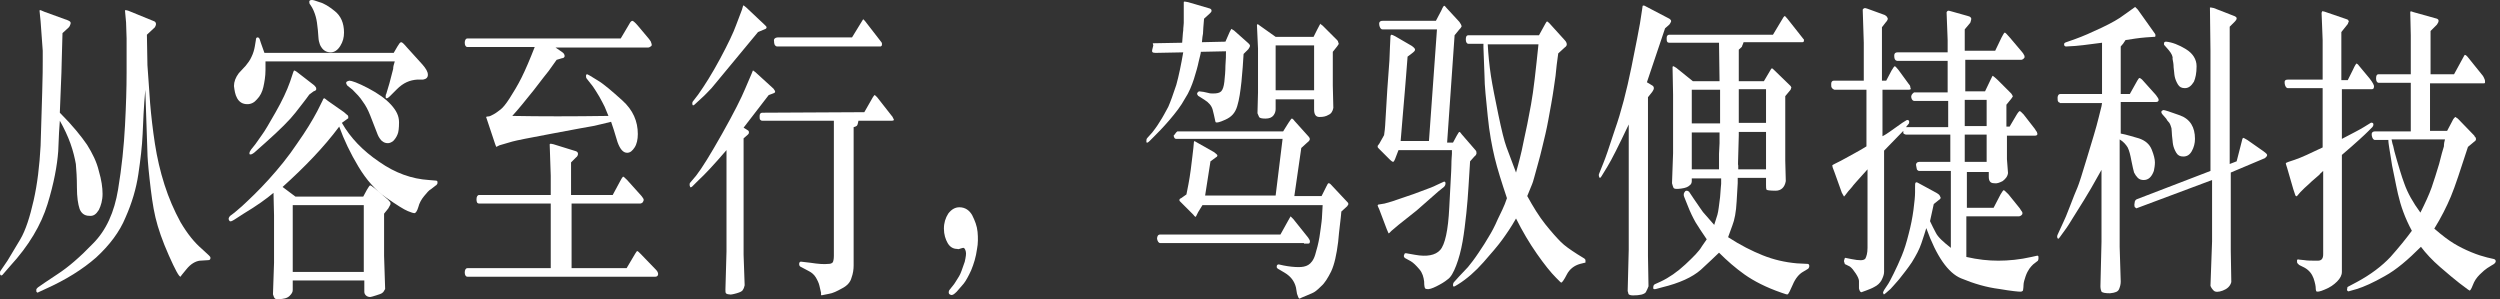 <?xml version="1.0" encoding="UTF-8"?>
<svg width="468px" height="56px" viewBox="0 0 468 56" version="1.1" xmlns="http://www.w3.org/2000/svg" xmlns:xlink="http://www.w3.org/1999/xlink">
    <rect x="0" y="0" width="468" height="56" fill="#333333" stroke="none"/>
    <title>GLE-Coupe-从容至行-pc-01-01</title>
    <g id="页面-1" stroke="none" stroke-width="1" fill="none" fill-rule="evenodd">
        <g id="GLE-Coupe-从容至行-pc-01-01" fill="#FFFFFF" fill-rule="nonzero">
            <path d="M11.7,6.2 C11.6,10.3 11.5,12.8 11.5,13.6 L11.2,21.1 C13.6,23.5 15.2,25.5 16.3,27.1 C17.3,28.7 18.1,30.3 18.5,32 C19,33.7 19.2,35.1 19.2,36.3 C19.2,37.5 18.9,38.5 18.5,39.3 C18,40.1 17.5,40.5 16.7,40.4 C15.8,40.4 15.2,39.9 14.9,39.1 C14.6,38.2 14.4,36.9 14.4,35.1 C14.4,33.3 14.3,31.8 14.2,30.7 C14,29.6 13.7,28.3 13.2,26.9 C12.7,25.5 12,24 11.2,22.6 C11.1,23.7 11,25.6 10.9,28.3 C10.7,31 10.1,34.3 8.9,38.2 C7.7,42.1 5.4,46 1.9,49.8 L0.6,51.3 C0.4,51.6 0.2,51.6 0.1,51.5 C-1.0658141e-14,51.4 -1.0658141e-14,51.2 -1.0658141e-14,51.1 C-1.0658141e-14,51 -1.0658141e-14,50.8 0.1,50.7 L1.4,48.8 C2,47.8 2.8,46.5 3.8,44.8 C4.8,43.1 5.6,40.6 6.3,37.5 C7,34.4 7.4,31 7.6,27.3 C7.7,23.6 7.8,20.3 7.9,17.3 C8,14.3 8,12.4 8,11.5 C8,10.6 8,9.9 8,9.5 L7.6,4 L7.4,2 C7.4,1.9 7.5,1.9 7.6,1.9 L8.3,2.2 L12.7,3.8 C13.2,4 13.3,4.2 13.2,4.5 C13.1,4.8 13,5 12.9,5.1 L11.7,6.2 Z M26.7,25.1 C26.6,27.4 26.3,29.9 25.9,32.6 C25.5,35.3 24.7,38 23.5,40.7 C22.4,43.4 20.5,45.9 18,48.2 C15.5,50.4 12.3,52.4 8.5,54.1 L7.2,54.7 C7.1,54.8 7,54.8 6.9,54.7 C6.8,54.6 6.8,54.6 6.8,54.5 C6.8,54.4 6.8,54.3 6.8,54.2 C6.8,54.1 6.9,54 7.1,53.8 L8.4,52.9 L10.8,51.3 C12.8,50 15,48.1 17.4,45.6 C19.9,43.1 21.4,39.7 22.1,35.5 C22.8,31.3 23.2,27.3 23.4,23.5 C23.6,19.7 23.7,16.4 23.7,13.6 C23.7,10.8 23.7,9.1 23.7,8.5 C23.7,7.9 23.7,7.5 23.7,7.2 L23.6,4.2 L23.4,2 C23.4,1.9 23.5,1.9 23.5,1.9 C23.5,1.9 23.7,1.9 24,2 L28.9,4 C29.1,4.1 29.2,4.3 29.2,4.5 C29.2,4.7 29.1,4.9 29,5.1 L27.5,6.5 L27.6,12.2 C27.8,14.5 27.9,16.9 28.1,19.3 C28.3,21.7 28.6,24.3 29,26.9 C29.4,29.5 30,32.1 30.8,34.6 C31.6,37.1 32.6,39.4 33.8,41.6 C35.1,43.8 36.4,45.4 37.8,46.6 L39.1,47.8 C39.3,48 39.4,48.1 39.4,48.3 C39.4,48.6 39.2,48.7 39,48.7 L37.4,48.8 C36.6,48.9 35.7,49.4 34.9,50.4 L34,51.5 L33.8,51.8 C33.8,51.8 33.8,51.9 33.8,51.8 C33.5,51.8 32.8,50.5 31.6,47.8 C30.4,45.1 29.6,42.8 29.1,40.7 C28.6,38.6 28.3,36.2 28,33.5 C27.7,30.8 27.6,29.2 27.6,28.6 L27.2,16.8 C26.9,20.1 26.8,22.8 26.7,25.1 Z" id="形状"></path>
            <path d="M68.1,52.5 L54.8,52.5 L54.8,54.3 C54.8,54.7 54.6,55 54.2,55.4 C53.8,55.8 53.1,56 52.1,56 C51.8,56 51.5,56 51.4,55.8 C51.3,55.7 51.2,55.4 51.1,55.1 L51.3,49.2 L51.3,40.3 L51.2,36.1 C49.9,37.2 48.1,38.5 45.6,40 L43.9,41.1 C43.4,41.4 43.2,41.5 43,41.4 C42.9,41.3 42.8,41.1 42.8,41 C42.8,40.8 42.9,40.6 43.1,40.4 L43.9,39.8 L45.3,38.6 C46.7,37.3 48.4,35.7 50.3,33.6 C52.2,31.5 54,29.3 55.6,26.9 C57.3,24.5 58.5,22.5 59.4,20.8 L60.4,18.8 C60.5,18.5 60.6,18.4 60.7,18.4 C60.8,18.4 61,18.6 61.4,18.9 L64.4,21 C64.7,21.3 65,21.5 65.1,21.6 C65.2,21.7 65.2,21.9 65.2,22 C65.2,22.1 65.2,22.2 65.1,22.2 L64,23 C65.6,25.8 67.9,28.2 71,30.3 C74,32.4 77.1,33.5 80.3,33.7 L81.5,33.8 C81.8,33.8 81.9,33.9 81.9,34.1 C81.9,34.3 81.9,34.4 81.8,34.5 C81.7,34.6 81.7,34.7 81.6,34.7 L80.7,35.4 C80.3,35.6 79.9,36.1 79.4,36.7 C78.9,37.3 78.5,38 78.3,38.8 C78.1,39.5 77.8,39.9 77.6,39.9 C77.4,39.9 77,39.8 76.3,39.5 C75.6,39.2 74.3,38.4 72.3,37 C70.3,35.6 68.6,33.7 67.1,31.2 C65.6,28.7 64.4,26.2 63.5,23.7 C60.6,27.6 57,31.3 52.9,35 L55.3,36.8 L68,36.8 L68.7,35.5 C69,35 69.2,34.7 69.3,34.7 C69.4,34.7 69.7,34.9 70.2,35.3 L72.3,37.1 C72.7,37.4 72.9,37.7 73,37.8 C73.1,37.9 73.1,38 73.1,38.2 C73.1,38.3 72.9,38.6 72.7,39 L71.9,40 L71.9,47.9 L72.1,54.1 C71.9,54.4 71.8,54.7 71.6,54.8 C71.4,55 71,55.1 70.4,55.3 C69.8,55.5 69.4,55.6 69.3,55.6 C69,55.6 68.7,55.5 68.5,55.3 C68.3,55.1 68.2,54.9 68.2,54.6 L68.2,52.5 L68.1,52.5 Z M73.9,11.5 L49.7,11.5 C49.7,11.8 49.7,12.1 49.7,12.3 C49.7,12.5 49.7,12.8 49.7,13.1 C49.7,14.3 49.5,15.4 49.3,16.3 C49.1,17.2 48.7,18 48.1,18.6 C47.6,19.2 47,19.5 46.3,19.5 C45.4,19.5 44.8,19.1 44.4,18.4 C44,17.7 43.9,16.9 43.8,16.1 C43.8,15.3 44.1,14.5 44.7,13.7 L46,12.3 C46.4,11.8 46.8,11.3 47.1,10.6 C47.4,10 47.6,9.3 47.7,8.7 L47.9,7.5 C47.9,7.2 48,7 48.2,7 C48.4,7 48.5,7.1 48.6,7.3 C48.6,7.4 48.9,8.2 49.5,9.9 L73.7,9.9 L74.4,8.7 C74.7,8.2 74.9,7.9 75.1,7.9 C75.3,7.9 75.6,8.2 76.2,8.9 L79.1,12.1 C79.7,12.8 80.1,13.4 80.1,14 C80.1,14.5 79.8,14.8 79.2,14.9 L78.1,14.9 C76.7,15 75.5,15.5 74.3,16.7 L73,18 C72.7,18.3 72.5,18.4 72.4,18.4 C72.2,18.4 72.2,18.3 72.2,18.1 C72.2,17.9 72.2,17.7 72.3,17.6 L72.9,15.6 L73.6,12.9 C73.6,12.5 73.7,12.1 73.9,11.5 Z M57.9,17.7 C57.2,18.7 56.3,19.8 55.3,21.1 C54.3,22.4 52.4,24.3 49.7,26.7 L47.9,28.3 C47.5,28.7 47.1,28.9 47,28.9 C46.9,28.9 46.9,28.9 46.8,28.9 C46.7,28.9 46.7,28.8 46.7,28.8 C46.7,28.7 46.7,28.7 46.7,28.6 C46.7,28.5 46.8,28.3 47,28 L47.8,27 L49,25.3 C49.6,24.5 50.4,23.1 51.6,21 C52.8,18.9 53.7,17 54.3,15.3 L54.9,13.5 C55,13.3 55,13.2 55.1,13.2 C55.2,13.2 55.3,13.3 55.5,13.4 L58.6,15.8 C58.9,16 59,16.2 59.1,16.3 C59.2,16.4 59.2,16.6 59.2,16.7 C59.2,16.9 59,17 58.7,17.1 L57.9,17.7 Z M68.1,50.9 L68.1,38.4 L54.8,38.4 L54.8,50.9 L68.1,50.9 Z M58.1,0.9 C57.9,0.7 57.9,0.5 57.9,0.3 C57.9,0.1 58.1,0 58.4,0 C58.6,0 59,0.1 59.8,0.4 C60.6,0.6 61.6,1.2 62.7,2.1 C63.8,3 64.4,4.3 64.4,6.1 C64.4,7 64.2,7.8 63.7,8.6 C63.2,9.4 62.6,9.8 61.9,9.8 C61.2,9.8 60.6,9.5 60.2,8.9 C59.9,8.5 59.8,8.1 59.7,7.7 C59.6,7.3 59.6,6.6 59.5,5.6 C59.4,4.6 59.3,3.8 59.1,3.1 C58.9,2.4 58.6,1.6 58.1,0.9 Z M64.8,15.5 C64.8,15.3 65,15.2 65.4,15.1 C65.8,15.1 67,15.5 68.9,16.5 C70.8,17.5 72.2,18.5 73.2,19.6 C74.2,20.7 74.7,21.7 74.7,22.9 C74.7,24 74.6,24.8 74.4,25.2 C74.2,25.7 73.9,26.1 73.6,26.4 C73.2,26.7 72.9,26.8 72.6,26.8 C72.2,26.8 71.9,26.7 71.5,26.4 C71.2,26.1 70.9,25.7 70.7,25.2 L69.3,21.6 C68.9,20.6 68.5,19.8 67.9,19 C67.4,18.2 66.7,17.5 66,16.8 L65,16 C64.9,15.8 64.8,15.7 64.8,15.5 Z" id="形状"></path>
            <path d="M103.1,50.3 L103.1,38.1 L89.7,38.1 C89.3,38.1 89.2,37.8 89.2,37.3 C89.2,36.8 89.4,36.5 89.7,36.5 L103.1,36.5 L103.1,32.9 L102.9,27 C103,26.9 103.1,26.9 103.1,26.9 L103.6,27 L107.8,28.3 C108.1,28.4 108.2,28.6 108.2,28.8 C108.2,29 108.1,29.3 107.8,29.5 L106.9,30.4 L106.9,36.5 L114.7,36.5 L116.1,33.9 C116.3,33.5 116.5,33.2 116.6,33.1 C116.7,33 116.9,33.2 117.4,33.7 L120.1,36.7 C120.3,37 120.5,37.2 120.5,37.4 C120.5,37.6 120.4,37.7 120.3,37.9 C120.2,38 120,38.1 119.9,38.1 L116.7,38.1 L107,38.1 L107,50.2 L117.3,50.2 L118.9,47.5 C119.1,47.2 119.2,47 119.3,47 C119.4,47 119.6,47.2 119.9,47.5 L122.8,50.5 C123.1,50.8 123.2,51.1 123.2,51.3 C123.2,51.6 123,51.8 122.7,51.8 L119.8,51.8 L87.5,51.8 C87.2,51.8 87,51.5 87,51 C87,50.5 87.2,50.2 87.5,50.2 L103.1,50.2 L103.1,50.3 Z M100.1,8.8 L87.5,8.8 C87.2,8.8 87,8.5 87,8 C87,7.5 87.2,7.2 87.5,7.2 L116.2,7.2 L117.8,4.5 C118,4.1 118.2,3.9 118.4,3.9 C118.5,3.9 118.9,4.2 119.4,4.8 L121.5,7.3 C121.7,7.6 121.9,7.8 121.9,8 C122,8.2 122,8.3 122,8.4 C122,8.5 122,8.6 121.8,8.7 C121.7,8.8 121.5,8.9 121.3,8.9 L119.7,8.9 L104,8.9 L105.3,9.8 C105.6,10 105.7,10.3 105.7,10.5 C105.7,10.7 105.5,10.9 105.2,10.9 L104.2,11.2 C103.5,12.2 103,12.9 102.7,13.3 C102.4,13.7 101.4,14.9 99.9,16.9 C98.3,18.9 97,20.5 95.9,21.7 C101.2,21.8 107.2,21.8 113.9,21.7 C113.6,21 113.4,20.5 113.2,20 C113,19.6 112.7,19 112.2,18.1 C111.7,17.3 111.3,16.6 111,16.2 L109.9,14.8 C109.7,14.6 109.7,14.4 109.7,14.2 C109.7,14 109.8,13.9 109.9,13.9 C110,13.9 110.7,14.3 111.8,15 C113,15.7 114.5,17 116.5,18.8 C118.5,20.6 119.4,22.7 119.4,25.1 C119.4,26.1 119.2,27 118.8,27.6 C118.4,28.2 118,28.6 117.4,28.6 C116.7,28.6 116.1,28 115.6,26.6 L114.9,24.3 L114.4,22.8 C112.9,23.2 111.8,23.4 111,23.6 C110.3,23.7 107.7,24.2 103.4,25 C99.1,25.8 96.6,26.3 95.9,26.5 L93.5,27.2 L92.9,27.5 L92.7,27 L91.2,22.5 L91,21.9 C91,21.9 91.1,21.8 91.4,21.8 C91.7,21.8 92,21.6 92.4,21.4 C92.8,21.2 93.3,20.8 93.7,20.5 C94.1,20.2 94.7,19.5 95.4,18.4 C96.1,17.3 96.9,16 97.6,14.6 C98.4,13 99.2,11.1 100.1,8.8 Z" id="形状"></path>
            <path d="M139.2,23.9 L140,24.4 C140.2,24.5 140.2,24.7 140.2,24.8 C140.2,25 140.1,25.1 140,25.2 L139.2,25.9 L139.2,47.7 L139.4,53.4 C139.3,53.7 139.3,53.9 139.1,54.2 C139,54.5 138.6,54.7 137.9,54.9 C137.2,55.1 136.7,55.2 136.5,55.1 C136.2,55.1 136,55 135.9,54.9 C135.8,54.8 135.8,54.5 135.8,54.2 L136,47.1 L136,28.1 C133.6,30.9 131.8,32.8 130.8,33.7 L129.6,34.9 C129.4,35.1 129.2,35.1 129.2,35 C129.2,34.9 129.1,34.8 129.1,34.7 C129.1,34.6 129.1,34.6 129.1,34.5 C129.1,34.4 129.1,34.3 129.2,34.2 L130.3,32.9 C131.4,31.5 133,28.9 135.2,25 C137.4,21.1 138.8,18.3 139.5,16.6 L140.7,13.8 L140.9,13.3 C140.9,13.3 140.9,13.2 141,13.2 C141,13.2 141.1,13.3 141.4,13.5 L144.8,16.6 C144.9,16.7 144.9,16.8 145,16.9 C145.1,17 145.1,17.1 145.1,17.2 C145.1,17.3 145,17.4 144.7,17.5 L143.9,17.8 L139.2,23.9 Z M141.9,6 C136.7,12.3 133.8,15.8 133.2,16.5 C132.6,17.1 132,17.8 131.3,18.4 L130,19.6 C129.8,19.7 129.7,19.8 129.7,19.7 C129.6,19.6 129.6,19.5 129.6,19.4 C129.6,19.3 129.6,19.1 129.7,19 L130.7,17.7 C131.9,16 133.3,13.8 134.8,11 C136.3,8.2 137.3,6.1 137.8,4.7 L138.9,1.8 L139.1,1.1 C139.1,1.1 139.2,1 139.2,1 L139.7,1.4 L143.2,4.7 C143.4,4.9 143.5,5 143.5,5.1 C143.5,5.3 143.4,5.4 143.1,5.5 L141.9,6 Z M142.7,22.6 C142.5,22.6 142.4,22.5 142.3,22.4 C142.2,22.3 142.2,22.1 142.2,21.7 C142.2,21.3 142.4,21.1 142.7,21.1 L161.8,21 L163.4,18.2 C163.6,17.9 163.7,17.8 163.7,17.8 C163.8,17.8 163.9,17.9 164.2,18.2 L167.1,21.9 C167.1,22 167.2,22.1 167.3,22.3 C167.4,22.5 167.3,22.6 166.9,22.6 L160.7,22.6 C160.6,23 160.6,23.2 160.5,23.4 C160.4,23.6 160.2,23.7 159.8,23.8 L159.8,49.7 C159.8,50.4 159.7,51.2 159.4,52 C159.2,52.8 158.6,53.5 157.6,54 C156.7,54.5 155.9,54.9 155.2,55 L154.2,55.2 C153.9,55.3 153.7,55.3 153.7,55.2 L153.7,54.8 L153.4,53.5 C153.3,53 153,52.4 152.7,51.9 C152.4,51.4 151.9,51 151.5,50.8 L150,50 C149.7,49.9 149.6,49.7 149.6,49.4 C149.6,49.1 149.8,48.9 150.1,49 L151.8,49.2 C153.1,49.4 154.2,49.5 155.1,49.4 C155.5,49.4 155.7,49.3 155.9,49.1 C156,48.9 156.1,48.5 156.1,47.9 L156.1,22.6 L142.9,22.6 L142.7,22.6 Z M159.5,7 L161.4,3.9 C161.5,3.7 161.6,3.6 161.6,3.6 C161.6,3.6 161.7,3.7 161.9,3.9 L165,7.9 C165.1,8 165.1,8.1 165.1,8.2 C165.1,8.3 165.1,8.3 165.1,8.4 C165.1,8.5 165.1,8.5 165,8.6 C164.9,8.7 164.9,8.7 164.8,8.7 L145.6,8.7 L145.5,8.7 C145.3,8.7 145.2,8.6 145.1,8.5 C145,8.4 144.9,8.1 144.9,7.7 C144.8,7.3 145.1,7 145.7,7 L159.5,7 L159.5,7 Z" id="形状"></path>
            <path d="M177.8,54.2 L178.6,53.2 C178.7,53.1 178.9,52.7 179.3,52.1 C179.7,51.5 179.9,51 180,50.7 C180.1,50.4 180.3,49.8 180.6,49 C180.8,48.1 180.9,47.5 180.8,47.1 C180.7,46.7 180.6,46.5 180.4,46.4 C180.3,46.4 180.2,46.4 179.9,46.5 C179.6,46.6 179.4,46.7 179.2,46.6 C178.4,46.6 177.8,46.2 177.4,45.5 C177,44.8 176.7,43.9 176.7,42.8 C176.7,41.7 177,40.8 177.5,40 C178.1,39.2 178.8,38.8 179.6,38.8 C180.7,38.8 181.5,39.4 182,40.3 C182.5,41.3 182.9,42.3 183,43.4 C183.1,44.5 183.1,45.6 182.9,46.6 C182.7,48.1 182.3,49.4 181.8,50.6 C181.3,51.7 180.8,52.6 180.4,53.1 C180,53.6 179.5,54.1 179.1,54.6 C178.6,55.1 178.3,55.3 178,55.2 C177.7,55.1 177.6,55 177.6,54.7 C177.6,54.7 177.6,54.4 177.8,54.2 Z" id="路径"></path>
            <path d="M215.8,8.1 L221.3,8 C221.4,7.1 221.4,6.3 221.5,5.7 C221.5,5.1 221.6,4.7 221.6,4.3 C221.6,4 221.6,3.8 221.6,3.7 L221.6,1.7 L221.6,0.5 C221.6,0.4 221.6,0.3 221.7,0.3 C221.7,0.3 222,0.3 222.4,0.4 L226.5,1.6 C226.7,1.7 226.8,1.8 226.8,2 C226.8,2.2 226.7,2.3 226.5,2.5 L225.4,3.5 C225.3,4.8 225.2,5.7 225.2,6.3 L225.1,6.9 L225,7.9 L229.4,7.8 L230.1,6.2 C230.3,5.7 230.5,5.5 230.5,5.4 C230.5,5.4 230.7,5.5 231,5.7 L233.7,8.1 C233.9,8.3 234,8.4 234,8.6 C234,8.7 233.9,8.9 233.7,9.2 L232.8,10.1 C232.7,11.7 232.6,13.4 232.4,15.3 C232.2,17.1 232,18.6 231.6,19.9 C231.2,21.2 230.5,21.9 229.4,22.4 C228.3,22.9 227.8,23 227.6,22.9 C227.5,22.8 227.5,22.6 227.4,22.2 C227.3,21.8 227.2,21.2 227,20.5 C226.8,19.8 226.3,19.2 225.5,18.7 L224.4,18 C224.3,18 224.3,17.9 224.2,17.8 C224.1,17.7 224.1,17.6 224.1,17.5 C224.1,17.5 224.1,17.4 224.2,17.3 C224.3,17.2 224.4,17.1 224.5,17.1 L225.3,17.2 L226.2,17.4 C226.5,17.5 226.8,17.5 227.1,17.5 C227.8,17.5 228.3,17.4 228.6,17.1 C228.9,16.8 229.1,16.2 229.2,15.3 C229.3,14.4 229.4,13.3 229.4,12.3 C229.5,11.2 229.5,10.3 229.5,9.6 L224.8,9.7 C224.8,10 224.6,10.6 224.4,11.5 C224.2,12.5 223.9,13.5 223.5,14.8 C223.1,16 222.6,17.3 221.8,18.5 C221.1,19.8 220.1,21.1 218.9,22.5 C217.7,23.9 216.7,24.9 216.1,25.5 L215.2,26.4 C214.8,26.8 214.6,26.8 214.6,26.5 C214.6,26.2 214.6,26 214.8,25.8 L215.7,24.8 C216,24.4 216.5,23.8 217.1,22.8 C217.7,21.9 218.2,20.9 218.7,20 C219.1,19.1 219.6,17.7 220.2,15.9 C220.7,14.1 221.1,12.1 221.5,9.8 L216.3,9.9 C215.7,9.9 215.6,9.7 215.7,9.3 L215.9,8.5 L215.8,8.1 Z M239.7,43.9 L241.2,41.2 C241.5,40.7 241.6,40.5 241.6,40.5 C241.6,40.5 241.8,40.7 242.1,41 L244.9,44.5 C245.1,44.8 245.3,45.1 245.2,45.3 C245.2,45.5 245.1,45.6 244.9,45.6 L244.1,45.6 L244.1,45.5 L217.2,45.5 C216.9,45.5 216.7,45.2 216.6,44.7 C216.6,44.2 216.8,43.9 217.2,43.9 L239.7,43.9 L239.7,43.9 Z M220.4,24.6 L220.5,24.6 L240.2,24.6 L241.2,23 C241.6,22.4 241.8,22.1 241.9,22.2 C242,22.3 242.2,22.4 242.3,22.6 L245,25.6 C245.1,25.7 245.2,25.9 245.2,26 C245.2,26.2 245.1,26.4 244.7,26.7 L243.6,27.7 L242.3,36.7 L247.4,36.7 L248.3,34.9 C248.5,34.5 248.6,34.3 248.7,34.3 C248.8,34.3 248.9,34.3 249.1,34.5 L252.2,37.8 C252.3,37.9 252.4,38 252.4,38.1 L252.4,38.2 C252.4,38.3 252.4,38.3 252.4,38.3 C252.4,38.3 252.3,38.4 252.2,38.6 L251.1,39.6 C251,41 250.7,42.9 250.5,45.3 C250.2,47.7 249.8,49.5 249.2,50.8 C248.6,52 248,53 247.3,53.6 C246.6,54.3 246.1,54.7 245.6,54.9 L243.7,55.7 C243.5,55.8 243.3,55.9 243.3,55.9 C243.1,55.9 243,55.6 242.8,55 L242.6,53.8 C242.3,52.6 241.6,51.7 240.4,51 L239.2,50.3 C239.1,50.2 239,50.1 239,50 C239,49.9 239,49.7 239.1,49.6 C239.2,49.5 239.3,49.5 239.4,49.5 L240.3,49.7 C241.3,49.9 242.3,50 243.1,50 C243.8,50 244.4,49.9 244.9,49.6 C245.4,49.3 245.9,48.7 246.2,47.7 C246.5,46.7 246.8,45.6 247,44.4 C247.2,43.2 247.3,42.2 247.4,41.5 C247.5,40.8 247.5,39.7 247.6,38.4 L225.1,38.4 L224.3,39.7 L223.9,40.5 C223.8,40.6 223.8,40.6 223.8,40.6 C223.8,40.6 223.6,40.5 223.4,40.2 L221.2,38 C221,37.8 220.9,37.7 220.8,37.6 C220.8,37.5 220.8,37.5 220.8,37.4 C220.8,37.3 220.8,37.3 220.9,37.2 L221.1,37.1 L222.1,36.4 C222.4,34.9 222.6,33.9 222.7,33.2 C222.8,32.5 223,31.3 223.2,29.4 L223.4,27.7 L223.5,26.6 C223.5,26.5 223.6,26.4 223.6,26.4 L224.3,26.8 L227.3,28.5 C227.7,28.8 227.9,29 227.9,29.1 C227.9,29.2 227.8,29.4 227.7,29.4 L226.6,30.2 L225.6,36.6 L238.8,36.6 L240.1,26 L220.2,26 C219.9,26 219.8,25.8 219.7,25.4 C220,25.1 220.1,24.8 220.4,24.6 Z M245.9,6.9 L246.6,5.5 C247,4.7 247.2,4.4 247.2,4.4 L247.2,4.5 L247.6,4.8 L250.3,7.5 C250.4,7.6 250.5,7.7 250.5,7.9 C250.6,8 250.6,8.1 250.6,8.2 C250.6,8.3 250.5,8.4 250.3,8.7 L249.5,9.7 L249.5,16 L249.6,20.2 C249.5,20.8 249.2,21.3 248.7,21.5 C248.2,21.8 247.7,21.9 247,21.9 C246.3,21.9 246,21.4 246,20.5 L246,18.6 L238.8,18.6 L238.8,20.4 C238.8,20.8 238.7,21.2 238.4,21.6 C238.1,22 237.6,22.2 236.9,22.2 C236.2,22.2 235.8,22.1 235.7,21.9 C235.6,21.7 235.5,21.4 235.4,21.2 L235.5,17.3 L235.5,9.1 L235.3,4.7 C235.4,4.6 235.4,4.5 235.4,4.5 C235.4,4.5 235.5,4.5 235.7,4.7 L238.8,6.9 L245.9,6.9 Z M246,16.9 L246,8.5 L238.8,8.5 L238.8,16.9 L246,16.9 Z" id="形状"></path>
            <path d="M270.9,26.7 L272,26.7 L272.7,25.4 C273,24.9 273.1,24.7 273.2,24.7 C273.3,24.7 273.4,24.8 273.6,25.1 L276.2,28.1 C276.4,28.3 276.4,28.5 276.4,28.7 C276.4,28.8 276.3,29.1 276,29.3 L275.2,30.2 C275.1,31.9 275,33.5 274.9,35 C274.8,36.5 274.7,38.1 274.5,39.9 C274.3,41.7 274.1,43.5 273.8,45.2 C273.5,46.9 273.1,48.4 272.6,49.7 C272.1,51 271.6,51.9 271,52.3 C270.4,52.8 269.7,53.2 268.9,53.6 C268.1,54 267.5,54.2 267.1,54.1 C267,54.1 266.9,54.1 266.8,54 C266.7,53.9 266.6,53.5 266.6,52.7 C266.5,51.9 266.3,51.1 265.7,50.4 C265.1,49.7 264.6,49.2 264.1,48.9 L263,48.3 C262.9,48.2 262.8,48.1 262.8,47.9 C262.8,47.9 262.8,47.8 262.9,47.6 C262.9,47.5 263,47.4 263.2,47.4 L264.9,47.7 C267.1,48.1 268.7,47.8 269.6,46.8 C270.5,45.8 271.1,43.1 271.3,38.9 C271.5,34.6 271.7,32 271.7,30.9 C271.7,29.8 271.8,29.1 271.8,28.8 L271.8,28.1 L261.8,28.1 L261.3,29.4 C261.1,30 260.9,30.3 260.8,30.3 C260.7,30.3 260.5,30.2 260.1,29.8 L258.2,27.9 C258,27.7 257.9,27.6 257.9,27.5 L257.9,27.4 C257.9,27.4 257.9,27.4 257.9,27.3 L258.2,26.9 L259.1,25.3 C259.2,24.5 259.3,23.9 259.3,23.5 L259.7,16.8 L260.1,11.3 L260.2,8.8 L260.3,6.7 C260.4,6.6 260.4,6.5 260.5,6.5 C260.6,6.5 260.8,6.6 261.2,6.8 L264.3,8.6 C264.7,8.9 264.9,9.1 264.9,9.3 C264.9,9.5 264.7,9.7 264.3,10 L263.5,10.6 C263.3,13.4 263.1,15.5 263,16.9 L262.6,21.6 L262.2,26.4 L267.5,26.4 L269,5.5 L258.8,5.5 C258.5,5.5 258.3,5.2 258.2,4.7 C258.1,4.2 258.3,3.9 258.8,3.9 L268.8,3.9 L269.8,2 C270.1,1.3 270.3,1 270.4,1.1 C270.5,1.1 270.6,1.3 270.8,1.5 L273.2,4.1 C273.4,4.4 273.6,4.7 273.6,4.9 C273.6,5 273.6,5.1 273.5,5.1 C273.5,5.2 273.4,5.3 273.2,5.5 L272.3,6.6 L270.9,26.7 Z M258.2,39.2 C258,38.8 257.9,38.5 257.9,38.5 C257.9,38.4 257.9,38.4 258,38.3 L259.2,38.1 L260.6,37.7 C260.9,37.6 262.3,37.1 264.7,36.3 C267.1,35.4 268.5,34.9 268.8,34.7 L270.1,34.1 C270.4,33.9 270.6,34 270.6,34.3 C270.6,34.6 270.5,34.8 270.3,35 L269.3,35.8 L265.2,39.4 L261.8,42.1 L260.5,43.2 L260.1,43.6 C260,43.7 259.9,43.7 259.9,43.6 L259.6,42.9 L258.2,39.2 Z M274.9,8.2 C274.6,8.2 274.4,7.9 274.4,7.4 C274.4,6.9 274.5,6.6 274.9,6.6 L288.1,6.6 L289.2,4.6 C289.4,4.2 289.5,4.1 289.6,4 C289.6,4 289.8,4.1 290,4.3 L292.9,7.5 C293.2,7.8 293.3,8.1 293.3,8.3 C293.3,8.5 293.2,8.7 292.9,8.9 L291.7,10 C291.5,11.5 291.3,12.9 291.2,14.2 C291,15.5 290.8,17.2 290.4,19.4 C290,21.6 289.7,23.4 289.3,25.1 C288.9,26.7 288.5,28.6 287.9,30.7 C287.3,32.8 287,34.1 286.8,34.5 L285.9,36.7 C287,38.7 288.1,40.5 289.3,42 C290.5,43.5 291.5,44.6 292.2,45.3 C292.9,46 293.9,46.7 295.3,47.6 L296.6,48.4 C296.7,48.5 296.8,48.6 296.8,48.7 L296.8,48.9 C296.8,49 296.8,49.1 296.8,49.1 C296.8,49.2 296.7,49.2 296.6,49.2 L295.8,49.4 C294.7,49.7 293.8,50.4 293.3,51.4 C292.8,52.4 292.4,52.9 292.3,52.9 C292.2,52.9 292.1,52.8 292,52.7 L291.3,52 C290.3,51 289.1,49.5 287.7,47.5 C286.3,45.5 285,43.3 283.8,40.9 C282.9,42.5 282,43.8 281.2,44.9 C280.4,46 279.2,47.4 277.7,49.1 C276.2,50.8 274.6,52.2 273,53.2 L272.5,53.5 C272.2,53.7 272,53.7 272,53.4 C272,53.1 272.1,52.9 272.2,52.8 L273.1,51.8 L274.8,50 C275.3,49.4 276,48.5 276.8,47.3 C277.6,46.1 278.2,45.2 278.7,44.3 C279.2,43.5 279.8,42.4 280.4,41 C281.1,39.6 281.5,38.7 281.7,38.2 L282.1,37.1 C281.1,34.1 280.3,31.6 279.8,29.5 C279.3,27.4 278.8,24.8 278.5,21.7 C278.2,18.6 277.9,16.1 277.9,14.2 L277.7,8.9 L277.7,8.2 L274.9,8.2 Z M278.5,8.2 C278.6,10.2 278.8,12.2 279.1,14.2 C279.4,16.1 279.9,18.6 280.5,21.5 C281.1,24.4 281.6,26.4 282,27.5 C282.4,28.6 283,30.2 283.8,32.3 C284.1,31.3 284.3,30.4 284.5,29.7 C284.7,28.9 285,27.7 285.3,26.1 C285.7,24.4 286.1,22.3 286.6,19.6 C287.1,16.9 287.5,13.1 288,8.3 L278.5,8.3 L278.5,8.2 Z" id="形状"></path>
            <path d="M308.3,15.4 L309.3,16 C309.5,16.1 309.6,16.3 309.6,16.5 C309.6,16.7 309.5,16.9 309.3,17.2 L308.5,18.2 L308.5,47.9 L308.6,53.6 C308.5,53.9 308.3,54.3 308.1,54.7 C307.8,55.1 307,55.3 305.7,55.3 C305.3,55.3 305,55.2 304.9,55.1 C304.8,55 304.8,54.7 304.7,54.5 L304.9,46.7 L304.9,23.3 C303,27.3 301.7,29.9 300.9,31.2 L299.8,33 C299.6,33.3 299.5,33.4 299.4,33.2 C299.3,33 299.3,32.9 299.3,32.8 C299.3,32.7 299.3,32.6 299.4,32.4 L300.2,30.4 C300.5,29.7 301.2,27.7 302.3,24.3 C303.5,20.9 304.5,17 305.4,12.6 C306.3,8.2 306.8,5.5 307,4.4 L307.4,1.8 L307.5,1.1 C307.6,1 307.8,1 308.1,1.2 L312.5,3.5 C312.8,3.7 312.9,3.9 312.8,4.1 C312.7,4.3 312.6,4.5 312.5,4.6 L311.7,5.3 L308.3,15.4 Z M326.4,7.9 C326.3,8.1 326.3,8.3 326.2,8.4 C326.2,8.5 326.1,8.6 326.1,8.7 C326.1,8.8 325.9,8.9 325.5,9.3 L325.5,15.2 L330.2,15.2 L331.5,13 C331.6,12.9 331.6,12.8 331.7,12.8 C331.8,12.8 331.9,12.9 332,13 L335.2,16.1 C335.3,16.3 335.4,16.4 335.3,16.5 C335.3,16.6 335.2,16.7 335.2,16.8 L334.2,18 L334.2,30.1 L334.3,33.9 C334.1,35.1 333.4,35.7 332.4,35.7 C331.3,35.7 330.7,35.6 330.7,35.5 C330.6,35.3 330.6,35 330.6,34.6 L330.6,33.3 L325.3,33.3 C325.3,33.6 325.3,33.9 325.3,34.3 C325.3,34.6 325.2,35.8 325.1,37.7 C325,39.7 324.7,41.2 324.3,42.2 L323.5,44.4 C325.8,45.9 328,47 330,47.8 C332,48.6 334.1,49.1 336.4,49.3 L338.4,49.4 C338.6,49.4 338.7,49.6 338.7,49.8 C338.7,50 338.6,50.2 338.5,50.3 L337.5,50.9 C336.8,51.3 336.1,52.1 335.6,53.3 L335,54.6 C334.8,54.9 334.7,55.1 334.7,55.1 C334.7,55.1 334.6,55.1 334.4,55.1 L333.5,54.8 C330.6,53.8 328.3,52.6 326.6,51.4 C324.9,50.2 323.3,48.8 321.8,47.3 C321.1,48 319.9,49.1 318.4,50.5 C316.8,51.9 314.4,53 311.1,53.8 L310,54.1 C309.6,54.2 309.4,54.1 309.5,53.7 C309.5,53.5 309.6,53.3 309.8,53.2 L310.9,52.7 C312.4,52 314,50.9 315.5,49.5 C317,48.1 318.1,47 318.6,46.1 L319.5,44.8 C318.6,43.5 317.9,42.4 317.4,41.6 C316.9,40.7 316.4,39.7 315.9,38.4 L315.3,36.9 C315.2,36.7 315.2,36.6 315.2,36.4 C315.2,36.2 315.3,36 315.4,35.9 C315.5,35.7 315.7,35.7 315.8,35.7 C315.9,35.7 316.1,35.8 316.2,35.9 L317,37.1 C318,38.6 318.6,39.4 318.8,39.7 L320.9,42.1 C321.1,41.5 321.3,40.8 321.5,40.2 C321.7,39.5 321.8,38.4 322,36.9 C322.1,35.3 322.2,34.5 322.2,34.4 L322.2,33.4 L316.7,33.4 L316.7,33.9 C316.7,34.2 316.6,34.5 316.3,34.7 C316,35 315.5,35.2 314.7,35.3 C313.9,35.4 313.5,35.4 313.3,35.2 C313.2,35 313.1,34.7 313,34.3 L313.2,28.7 L313.2,17.7 L313.1,12.5 C313.2,12.4 313.2,12.4 313.3,12.4 C313.3,12.4 313.5,12.5 313.8,12.7 L316.9,15.2 L321.9,15.2 L321.8,8 L312.6,8 L312.5,8 C312.3,8 312.1,7.9 312.1,7.8 C312,7.7 312,7.4 312,7.1 C312,6.7 312.2,6.5 312.5,6.5 L331.9,6.5 L333.7,3.5 C333.9,3.1 334.1,3 334.1,3 C334.2,3 334.3,3.2 334.6,3.5 L337.6,7.3 C337.7,7.3 337.7,7.5 337.7,7.6 C337.7,7.8 337.6,7.9 337.4,7.9 L326.4,7.9 Z M322,23.1 L322,16.8 L316.7,16.8 L316.7,23.1 L322,23.1 Z M321.8,31.6 C321.8,31 321.8,30.5 321.8,30.2 L321.8,28.8 L321.9,26.8 L321.9,24.8 L316.7,24.8 L316.7,31.7 L321.8,31.7 L321.8,31.6 Z M330.6,31.6 L330.6,24.7 L325.5,24.7 C325.5,25 325.5,25.2 325.5,25.4 L325.4,29 C325.4,30.1 325.3,30.8 325.4,31 L325.4,31.7 L330.6,31.7 L330.6,31.6 Z M325.5,16.7 L325.5,23 L330.6,23 L330.6,16.7 L325.5,16.7 Z" id="形状"></path>
            <path d="M348.9,15.2 L348.9,8 L348.7,1.8 C348.8,1.6 348.9,1.6 349.1,1.5 L349.5,1.6 L352.8,2.8 C353,2.9 353.1,3 353.2,3.1 C353.3,3.2 353.3,3.3 353.4,3.5 C353.4,3.6 353.3,3.9 353,4.2 L352.3,5.1 L352.3,15.1 L353.1,15.1 L354.1,13.2 C354.4,12.7 354.6,12.4 354.7,12.4 C354.8,12.4 355,12.6 355.4,13.1 L357.3,15.7 C357.5,15.9 357.6,16.1 357.6,16.2 C357.6,16.3 357.6,16.4 357.7,16.6 C357.7,16.8 357.5,16.8 357,16.8 L352.4,16.8 L352.4,25.5 C353,25.2 353.4,24.9 353.7,24.7 L356.1,23 L356.9,22.5 C357,22.5 357.1,22.4 357.2,22.5 C357.3,22.5 357.4,22.6 357.4,22.8 C357.4,23 357.4,23.1 357.2,23.3 L356.8,23.8 L364.7,23.8 L364.7,18.9 L358.4,18.9 C358.1,18.9 357.9,18.7 357.8,18.3 C357.7,17.9 357.9,17.6 358.3,17.3 L358.4,17.3 L364.6,17.3 L364.6,11.4 L355.3,11.4 L355.1,11.4 L355.1,11.4 C355,11.3 354.8,11.3 354.8,11.2 C354.7,11.1 354.6,10.9 354.6,10.4 C354.6,10 354.8,9.8 355.2,9.8 L364.6,9.8 L364.6,7.5 L364.4,2.3 C364.5,2.1 364.6,2 364.8,2 L365.2,2.1 L368.4,3 C368.9,3.1 369.1,3.4 369,3.7 C368.9,4 368.9,4.2 368.8,4.3 L367.8,5.5 L367.8,9.5 L373.5,9.5 L374.7,7 C375,6.4 375.2,6.1 375.3,6.1 C375.4,6.1 375.7,6.4 376.3,7.1 L378.5,9.7 C378.7,9.9 378.8,10.1 378.9,10.3 C379,10.4 379,10.6 379,10.7 C379,10.8 378.9,10.9 378.8,11 C378.7,11.1 378.5,11.2 378.4,11.2 L367.9,11.2 L367.9,17.1 L371.6,17.1 L372.7,14.8 C372.9,14.4 373,14.2 373,14.2 C373,14.2 373.1,14.2 373.2,14.3 C373.3,14.4 373.6,14.6 374,15 L376.5,17.5 C376.6,17.6 376.6,17.7 376.7,17.8 C376.7,17.9 376.8,18 376.8,18 C376.8,18.1 376.7,18.2 376.5,18.5 L375.6,19.6 L375.6,23.7 L376.2,23.7 L377.5,21.5 C377.8,21 378,20.8 378.1,20.8 C378.2,20.8 378.4,21 378.8,21.4 L380.9,24.1 C381.1,24.4 381.2,24.6 381.3,24.7 C381.3,24.8 381.4,24.9 381.4,25.1 C381.4,25.3 381.2,25.4 380.9,25.4 L375.7,25.4 L375.7,29.8 L375.9,32.4 C375.8,33.1 375.4,33.5 374.9,33.9 C374.3,34.2 373.8,34.4 373.3,34.3 C372.6,34.3 372.3,33.9 372.3,33.1 L372.3,32.2 L368.2,32.2 L368.2,38.9 L373.2,38.9 L374.5,36.4 C374.8,35.9 375,35.6 375.1,35.6 C375.2,35.6 375.5,35.9 376,36.4 L378.1,39 C378.3,39.3 378.4,39.5 378.5,39.6 C378.6,39.7 378.6,39.9 378.6,40 C378.6,40.1 378.5,40.2 378.4,40.3 C378.3,40.4 378.1,40.5 377.9,40.5 L376.6,40.5 L368.1,40.5 L368.1,48.1 C370.3,48.6 372.2,48.8 374.1,48.8 C376,48.8 378.1,48.6 380.3,48.1 L381.2,47.9 C381.5,47.8 381.6,47.9 381.6,48.1 C381.6,48.3 381.6,48.4 381.6,48.5 C381.6,48.6 381.5,48.7 381.5,48.8 L380.6,49.5 C380.4,49.7 380.1,50 379.9,50.3 C379.7,50.6 379.4,51.1 379.2,51.7 C379,52.3 378.8,52.9 378.8,53.4 C378.8,53.9 378.7,54.3 378.7,54.4 C378.6,54.5 378.5,54.6 378.2,54.6 C377.9,54.6 376.6,54.5 374.3,54.1 C371.9,53.8 369.5,53.1 367.1,52.1 C364.7,51.1 362.5,48 360.6,42.7 C360.4,43.4 360.1,44.3 359.7,45.5 C359.3,46.7 358.7,47.8 357.9,49.1 C357.1,50.3 356.2,51.4 355.5,52.3 C354.7,53.2 354.2,53.8 353.9,54.1 L353.1,54.8 C352.9,55 352.7,55.1 352.7,55.1 C352.6,55.1 352.6,55.1 352.6,55 C352.6,55 352.5,54.9 352.5,54.8 C352.5,54.7 352.6,54.5 352.7,54.3 L353.3,53.4 C353.6,53 354,52.2 354.5,51.2 C355,50.2 355.5,49.1 356,47.9 C356.5,46.7 356.9,45.4 357.3,43.8 C357.7,42.3 358,40.8 358.2,39.3 C358.4,37.8 358.5,36.7 358.5,36 L358.5,35.1 C358.5,34.6 358.5,34.3 358.6,34.2 C358.7,34.1 358.8,34.1 359,34.2 L362.5,36.1 C362.8,36.3 363,36.4 363.1,36.6 C363.2,36.7 363.2,36.9 363.3,37 C363.3,37.1 363.2,37.3 363,37.4 L362,38.2 L361.3,41.4 C361.6,42.1 362,42.8 362.4,43.6 C362.8,44.4 363.8,45.3 365.2,46.4 L365.2,32 L359.3,32 C359.1,32 359,31.9 358.9,31.8 C358.8,31.7 358.8,31.4 358.7,31 C358.6,30.6 358.9,30.3 359.3,30.3 L365.1,30.3 L365.1,25.2 L356.9,25.2 C356.8,25.2 356.7,25.2 356.5,25.1 C356.4,25 356.3,25 356.3,24.9 L356.3,24.5 L352.7,28.2 L352.7,48.5 C352.7,49.6 352.7,50.4 352.7,50.9 C352.7,51.4 352.5,51.9 352.2,52.5 C351.9,53 351.5,53.4 350.9,53.7 C350.4,54 349.8,54.2 349.3,54.4 C348.7,54.6 348.5,54.7 348.5,54.7 C348.2,54.7 348.1,54.4 348,54 L348,52.6 C348,52.3 347.8,51.8 347.4,51.2 C347,50.6 346.7,50.2 346.3,49.9 L345.5,49.5 C345.4,49.5 345.3,49.4 345.3,49.2 C345.2,49.1 345.2,48.9 345.2,48.8 C345.2,48.7 345.3,48.6 345.3,48.4 C345.4,48.3 345.5,48.2 345.6,48.3 L346.6,48.5 C348.1,48.8 348.9,48.8 349.2,48.4 C349.4,48 349.6,47.4 349.6,46.4 L349.6,31.7 C347.8,33.7 346.8,34.8 346.7,35 L346,35.8 C345.5,36.5 345.2,36.8 345.2,36.8 L344.8,36.1 L343.4,32.2 C343.1,31.5 343,31.1 343,31 C343,30.9 343.2,30.8 343.6,30.6 L344.6,30.1 C346.2,29.2 347.8,28.4 349.4,27.4 L349.4,16.8 L343.4,16.8 L343.2,16.7 C343.1,16.6 343,16.6 342.9,16.4 C342.8,16.3 342.8,16 342.8,15.7 C342.8,15.3 343,15.1 343.3,15.1 L348.9,15.1 L348.9,15.2 Z M371.9,23.6 L371.9,18.7 L367.8,18.7 L367.8,23.6 L371.9,23.6 Z M371.9,30.3 L371.9,25.2 L367.8,25.2 L367.8,30.3 L371.9,30.3 L371.9,30.3 Z" id="形状"></path>
            <path d="M385.6,19.2 C385.4,19.2 385.3,19.1 385.2,18.8 C385.1,18 385.3,17.6 385.7,17.6 L393.5,17.6 L393.5,8 C390.5,8.4 388.8,8.6 388.5,8.6 L386.8,8.7 C386.7,8.7 386.6,8.7 386.5,8.6 C386.4,8.5 386.4,8.4 386.4,8.3 C386.4,8.1 386.5,8 386.8,7.9 L388.5,7.3 C389.9,6.8 391.5,6.1 393.4,5.2 C395.3,4.3 396.7,3.5 397.6,2.8 L399,1.8 L399.7,1.3 C399.9,1.5 400,1.6 400.2,1.8 L403.4,6.3 C403.5,6.4 403.5,6.6 403.5,6.7 C403.5,6.9 403.4,6.9 403.2,6.9 L401.7,7 C400.4,7.1 399.2,7.3 397.9,7.5 C397.6,8 397.3,8.4 397,8.7 L397,17.6 L398.7,17.6 L400.1,15.1 C400.3,14.8 400.4,14.6 400.5,14.6 C400.6,14.6 400.8,14.7 401,14.9 L403.6,17.8 C403.9,18.2 404.1,18.5 404.1,18.7 C404.1,19 403.9,19.1 403.5,19.1 L397,19.1 L397,25 C398.1,25.2 399.3,25.6 400.4,25.9 C401.6,26.3 402.4,27 402.8,28 C403.2,29 403.4,29.8 403.4,30.4 C403.4,31 403.3,31.5 403.2,32 C402.8,33.1 402.2,33.7 401.3,33.7 C400.9,33.7 400.5,33.6 400.2,33.3 C399.9,33 399.7,32.7 399.5,32.3 C399.4,31.9 399.2,31.2 399,30.1 C398.8,29 398.6,28.2 398.3,27.6 C398,27.1 397.5,26.5 396.8,26.1 L396.8,46.2 L397,52.7 C397,53.2 396.9,53.6 396.7,54.1 C396.5,54.6 396,54.8 395,54.9 C394.1,54.9 393.6,54.8 393.4,54.6 C393.3,54.4 393.2,54 393.2,53.6 L393.4,45.3 L393.4,31.8 C391.9,34.5 390.8,36.4 390.1,37.5 L388.1,40.7 C387.5,41.7 387.1,42.3 386.9,42.6 L385.6,44.4 C385.4,44.7 385.2,44.8 385.2,44.6 C385.1,44.5 385.1,44.4 385.1,44.3 C385.1,44.2 385.1,44.1 385.2,43.9 L386.3,41.5 C386.5,41.1 386.9,40.2 387.5,38.6 C388.1,37 388.6,35.8 388.9,35.1 C389.2,34.4 389.8,32.5 390.7,29.5 C391.6,26.5 392.4,24 392.9,21.9 L393.4,19.9 L393.5,19.3 L385.6,19.3 L385.6,19.2 Z M413.8,32 L413.8,9.5 L413.7,1.4 C413.8,1.4 414,1.4 414.4,1.5 L418,2.9 C418.3,3 418.5,3.1 418.6,3.2 C418.7,3.3 418.7,3.4 418.7,3.5 C418.7,3.6 418.6,3.8 418.4,4 L417.4,5 L417.4,30.7 L418.7,30.2 L419.6,26.7 C419.7,26.2 419.8,25.9 419.9,25.8 C420,25.8 420.2,25.9 420.7,26.2 L423.7,28.3 C424,28.5 424.2,28.7 424.3,28.8 C424.4,28.9 424.4,29 424.4,29 C424.4,29.1 424.4,29.2 424.3,29.3 C424.2,29.4 424.1,29.5 424,29.6 L417.6,32.3 L417.6,46.9 L417.7,52.8 C417.5,53.6 416.9,54.1 416.1,54.4 C415.3,54.7 414.7,54.7 414.4,54.4 C414.1,54.1 413.9,53.8 413.8,53.5 L414.1,45.2 L414.1,33.7 L400.2,38.9 C400.1,38.9 400,39 400,39 C400,39 399.9,39 399.8,38.9 C399.7,38.8 399.6,38.8 399.6,38.7 C399.6,38.6 399.5,38.4 399.6,38 C399.6,37.6 399.8,37.4 400,37.3 L413.8,32 Z M405.5,22.2 L404.8,21.4 C404.7,21.3 404.6,21.1 404.6,21 C404.6,20.8 404.7,20.7 405,20.6 C405.2,20.6 406.2,20.9 408.1,21.6 C410,22.3 410.9,23.8 410.9,26 C410.9,26.8 410.7,27.6 410.3,28.3 C409.9,29 409.4,29.3 408.7,29.3 C408.1,29.3 407.7,29.1 407.4,28.6 C407.1,28.1 406.9,27.6 406.8,27.1 C406.7,26.6 406.7,26 406.6,25.4 C406.6,24.8 406.5,24.3 406.5,24 C406.4,23.7 406.3,23.3 406.1,23 C405.8,22.7 405.6,22.4 405.5,22.2 Z M406,9.4 L405.3,8.6 C405.2,8.5 405.1,8.4 405.1,8.3 C405.1,8.2 405.1,8.2 405.1,8.2 C405.1,7.9 405.2,7.8 405.5,7.8 C406.6,7.9 407.9,8.4 409.2,9.2 C410.5,10 411.2,11.1 411.2,12.4 C411.2,13.7 411,14.6 410.7,15.3 C410.2,16.1 409.7,16.5 409,16.5 C408.4,16.5 408,16.3 407.7,15.8 C407.4,15.3 407.2,14.8 407.1,14.3 C407,13.8 407,13.2 406.9,12.6 C406.9,12 406.8,11.5 406.7,11 C406.8,10.6 406.5,10 406,9.4 Z" id="形状"></path>
            <path d="M434.8,14.8 L434.8,7.5 L434.6,2.4 C434.7,2.2 434.7,2.1 434.7,2.1 C434.7,2.1 435,2.1 435.5,2.3 L439.3,3.6 C439.5,3.7 439.6,3.7 439.6,3.8 C439.6,3.9 439.7,3.9 439.7,4 C439.7,4 439.6,4.2 439.5,4.5 L438.3,6 L438.3,15 L439.5,15 L440.5,13 C440.8,12.3 441.1,11.9 441.1,11.9 C441.2,11.9 441.4,12 441.6,12.3 L443.6,14.7 C444.2,15.5 444.5,16 444.4,16.3 C444.4,16.6 444.2,16.7 444,16.7 L438.4,16.7 L438.4,26 C440.3,25 441.7,24.3 442.5,23.8 L443.8,23 C443.9,23 444,22.9 444.1,23 C444.2,23 444.3,23.1 444.3,23.3 C444.3,23.5 444.2,23.7 444.1,23.8 L443.3,24.6 C442.7,25.2 441.1,26.7 438.4,29 L438.4,50.9 C438.4,51.5 438.1,52.1 437.5,52.7 C436.9,53.3 436.2,53.8 435.2,54.2 C434.3,54.6 433.7,54.7 433.6,54.5 C433.6,54.5 433.5,54.3 433.5,53.9 C433.5,53.6 433.4,53 433.1,52.1 C432.8,51.3 432.3,50.6 431.4,50.1 L430.4,49.6 C430.3,49.5 430.2,49.4 430.1,49.3 C430,49.2 430,49 430,48.8 C430,48.6 430.1,48.5 430.4,48.6 L431.4,48.7 C431.9,48.8 432.8,48.8 433.9,48.8 C434.6,48.8 434.9,48.4 434.9,47.6 L434.9,32 C434.6,32.3 434.3,32.5 434.2,32.7 L432.7,34 C432.6,34.1 432.2,34.5 431.4,35.2 L430.6,36 L430,36.7 C429.9,36.8 429.8,36.7 429.7,36.6 L429.3,35.4 L428.2,31.6 C428,31 427.9,30.6 427.9,30.6 C427.9,30.5 428.1,30.4 428.4,30.3 L429.6,29.9 C430.8,29.5 432.5,28.7 434.8,27.6 L434.8,16.5 L428.3,16.5 C428,16.5 427.8,16.2 427.7,15.7 C427.6,15.1 427.8,14.9 428.3,14.9 L434.8,14.9 L434.8,14.8 Z M454.8,24.5 L458.1,24.5 L459,22.8 C459.3,22.1 459.6,21.9 459.7,21.9 C459.8,22 459.9,22.1 460.1,22.2 L463.2,25.4 C463.2,25.5 463.3,25.6 463.4,25.7 C463.5,25.8 463.5,26 463.5,26.1 C463.5,26.2 463.4,26.4 463.2,26.5 L462,27.5 C460.6,31.8 459.6,34.9 458.8,36.8 C458,38.7 457,40.7 455.7,42.8 C457.2,44.1 458.4,45 459.4,45.6 C460.4,46.2 461.4,46.7 462.6,47.2 C463.8,47.7 464.8,48 465.6,48.2 L466.9,48.5 C467.1,48.6 467.2,48.7 467.2,48.9 C467.2,49.1 467.1,49.2 466.9,49.4 L466.4,49.7 L465.6,50.2 C465.3,50.4 464.8,50.8 464.2,51.4 C463.6,52 463.2,52.6 462.9,53.4 C462.6,54.2 462.4,54.4 462.3,54.4 C462.3,54.4 462.2,54.3 462,54.2 C461.9,54.1 461.3,53.7 460.4,53 C459.5,52.3 458.3,51.3 456.8,50 C455.3,48.7 454.1,47.4 453.2,46.2 C450.8,48.6 448.6,50.5 446.4,51.7 C444.3,52.9 442.5,53.7 441.2,54.1 L439.8,54.5 C439.6,54.6 439.5,54.5 439.4,54.4 C439.4,54.3 439.3,54.2 439.4,54.1 C439.4,53.9 439.4,53.8 439.5,53.7 L441.2,52.8 C443.8,51.4 445.9,49.8 447.5,48.1 C449.1,46.3 450.4,44.7 451.5,43.2 C450.2,40.8 449.4,38.5 448.9,36.3 C448.4,34.1 448.1,32.3 447.8,31 C447.6,29.6 447.4,28.6 447.3,27.9 C447.2,27.2 447.1,26.7 447.1,26.2 L444.6,26.2 C444.3,26.2 444.1,25.9 444,25.4 C443.9,24.9 444.1,24.6 444.6,24.6 L451.3,24.6 L451.3,15.5 L445.3,15.5 C445,15.5 444.8,15.2 444.8,14.7 C444.8,14.2 444.9,13.9 445.3,13.9 L451.3,13.9 L451.3,6.6 L451.2,2.3 C451.2,2.2 451.3,2.1 451.3,2.1 L451.9,2.3 L456.2,3.5 C456.4,3.6 456.5,3.7 456.5,3.9 C456.5,4.1 456.4,4.3 456.2,4.6 L455,5.8 L455,13.9 L459.4,13.9 L461.2,10.6 C461.3,10.4 461.4,10.2 461.5,10.3 C461.6,10.3 461.7,10.4 461.9,10.6 L464.8,14.2 C464.9,14.4 465,14.5 465.1,14.8 C465.2,15 465.2,15.2 465.2,15.4 C465.2,15.6 465.1,15.6 464.9,15.6 L463.1,15.6 L454.9,15.6 L454.9,24.5 L454.8,24.5 Z M457.7,26.1 L447.7,26.1 C447.8,26.4 447.8,26.8 448,27.3 C448.1,27.8 448.3,28.7 448.7,30 C449.1,31.3 449.5,32.8 450.1,34.4 C450.7,36.1 451.7,37.9 453.1,39.8 C454,38 454.7,36.5 455.2,35.1 C455.7,33.7 456.1,32.3 456.6,30.7 C457,29.1 457.3,28 457.5,27.4 C457.5,26.9 457.6,26.4 457.7,26.1 Z" id="形状"></path>
        </g>
    </g>
</svg>